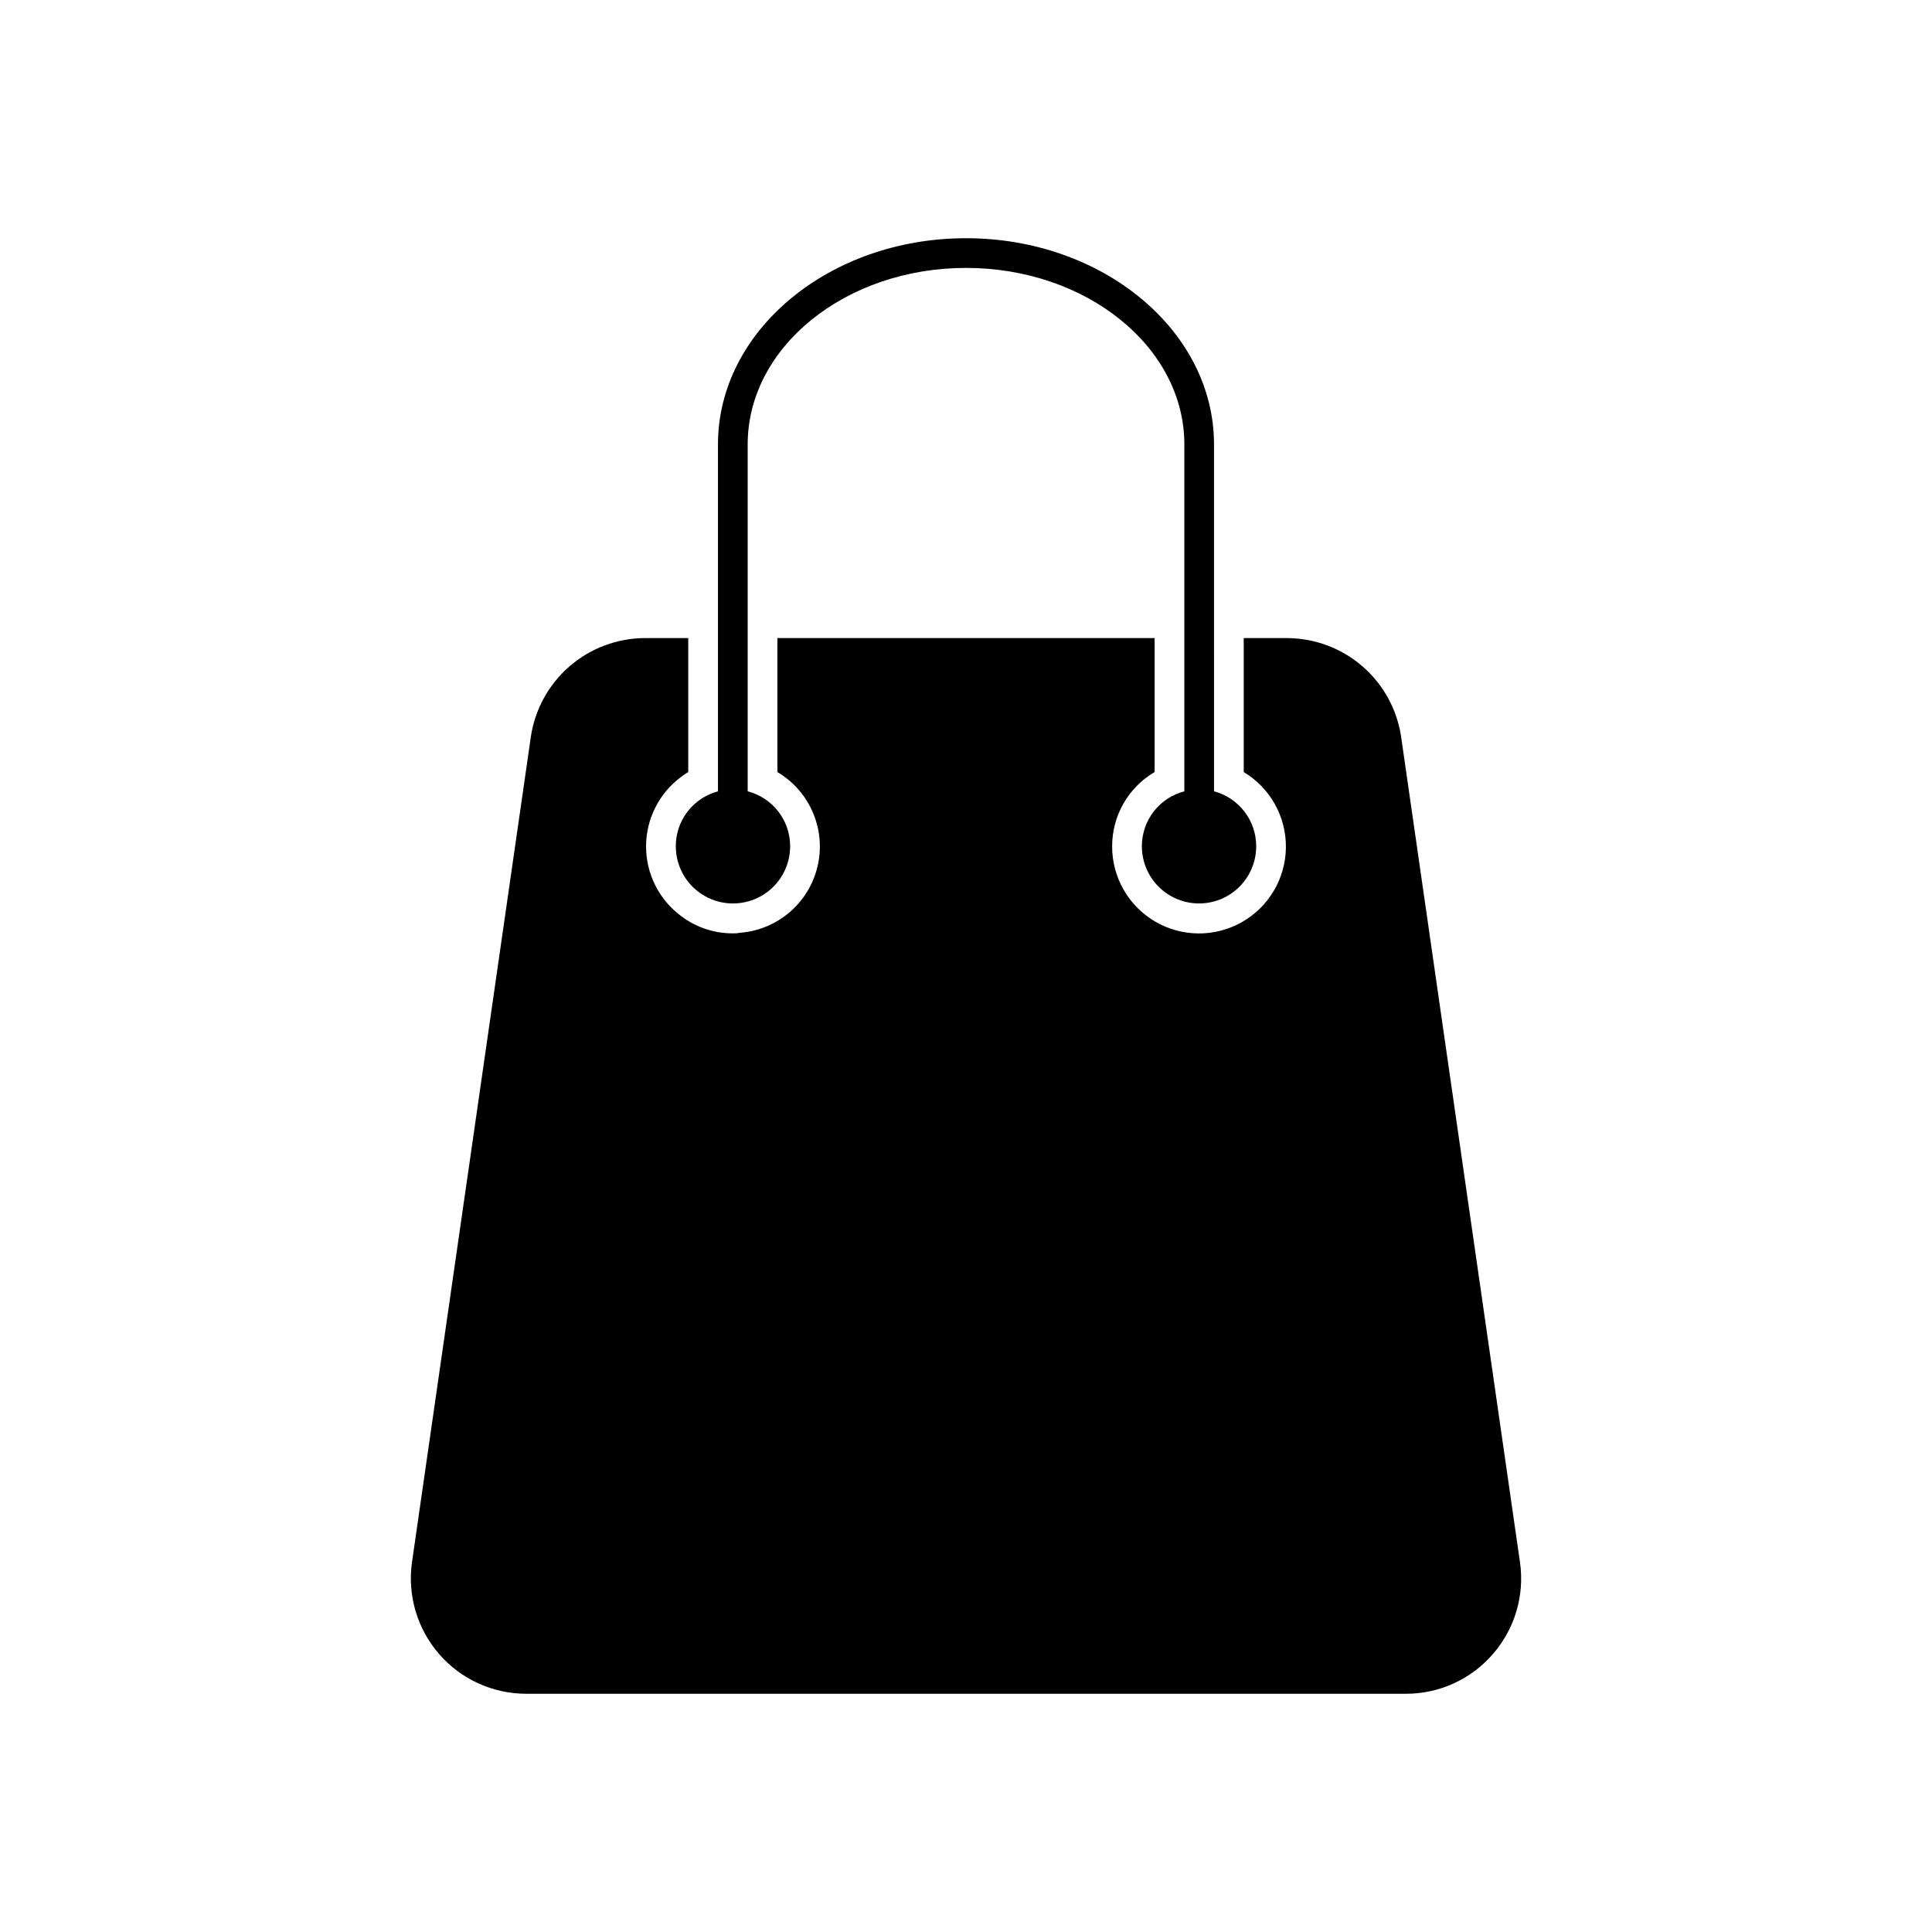 <?xml version="1.0" encoding="UTF-8"?>
<!-- Uploaded to: SVG Repo, www.svgrepo.com, Generator: SVG Repo Mixer Tools -->
<svg fill="#000000" width="800px" height="800px" version="1.1" viewBox="144 144 512 512" xmlns="http://www.w3.org/2000/svg">
 <g>
  <path d="m539.65 582.32c-5.785 6.707-14.207 10.562-23.066 10.547h-233.17c-8.852-0.012-17.266-3.856-23.062-10.547-5.801-6.688-8.414-15.562-7.168-24.328l31.488-218.68c1.066-7.266 4.703-13.906 10.25-18.719s12.637-7.469 19.98-7.496h11.492v35.504c-0.684 0.402-1.344 0.848-1.969 1.34-5.797 4.332-9.211 11.145-9.211 18.379 0 7.238 3.414 14.051 9.211 18.383 3.953 3.027 8.797 4.66 13.777 4.644 0.66 0.027 1.32-0.027 1.969-0.156 6.516-0.52 12.5-3.797 16.449-9.008 3.949-5.211 5.484-11.859 4.223-18.273-1.262-6.414-5.203-11.984-10.832-15.309v-35.504h99.977v35.504h-0.004c-6.981 4.094-11.266 11.586-11.254 19.68-0.023 8.199 4.312 15.789 11.387 19.934 7.074 4.141 15.816 4.211 22.953 0.184 7.141-4.027 11.598-11.551 11.707-19.746 0.109-8.195-4.144-15.832-11.176-20.051v-35.504h11.492c7.344 0.027 14.434 2.684 19.98 7.496 5.551 4.812 9.188 11.453 10.25 18.719l31.488 218.68c1.262 8.766-1.352 17.645-7.164 24.328z"/>
  <path d="m345.52 368.27c0 4.023-3.258 7.281-7.281 7.281-4.019 0-7.281-3.258-7.281-7.281 0-4.019 3.262-7.281 7.281-7.281 4.023 0 7.281 3.262 7.281 7.281z"/>
  <path d="m476.91 368.27c0 5.414-2.887 10.418-7.574 13.125-4.688 2.707-10.465 2.707-15.156 0-4.688-2.707-7.574-7.711-7.574-13.125-0.004-3.332 1.098-6.57 3.137-9.207 2.039-2.637 4.894-4.519 8.121-5.356v-91.945c0-25.82-25.977-46.762-57.859-46.762s-57.859 20.941-57.859 46.762v91.945c3.223 0.836 6.078 2.719 8.117 5.356 2.039 2.637 3.141 5.875 3.137 9.207 0 5.414-2.887 10.418-7.574 13.125-4.691 2.707-10.465 2.707-15.156 0-4.688-2.707-7.574-7.711-7.574-13.125-0.008-3.32 1.086-6.551 3.109-9.184 2.023-2.633 4.859-4.527 8.066-5.379v-91.945c0-30.148 29.52-54.633 65.73-54.633 36.211 0 65.73 24.48 65.73 54.633l0.004 91.945c3.207 0.852 6.047 2.746 8.066 5.379 2.023 2.633 3.117 5.863 3.109 9.184z"/>
 </g>
</svg>